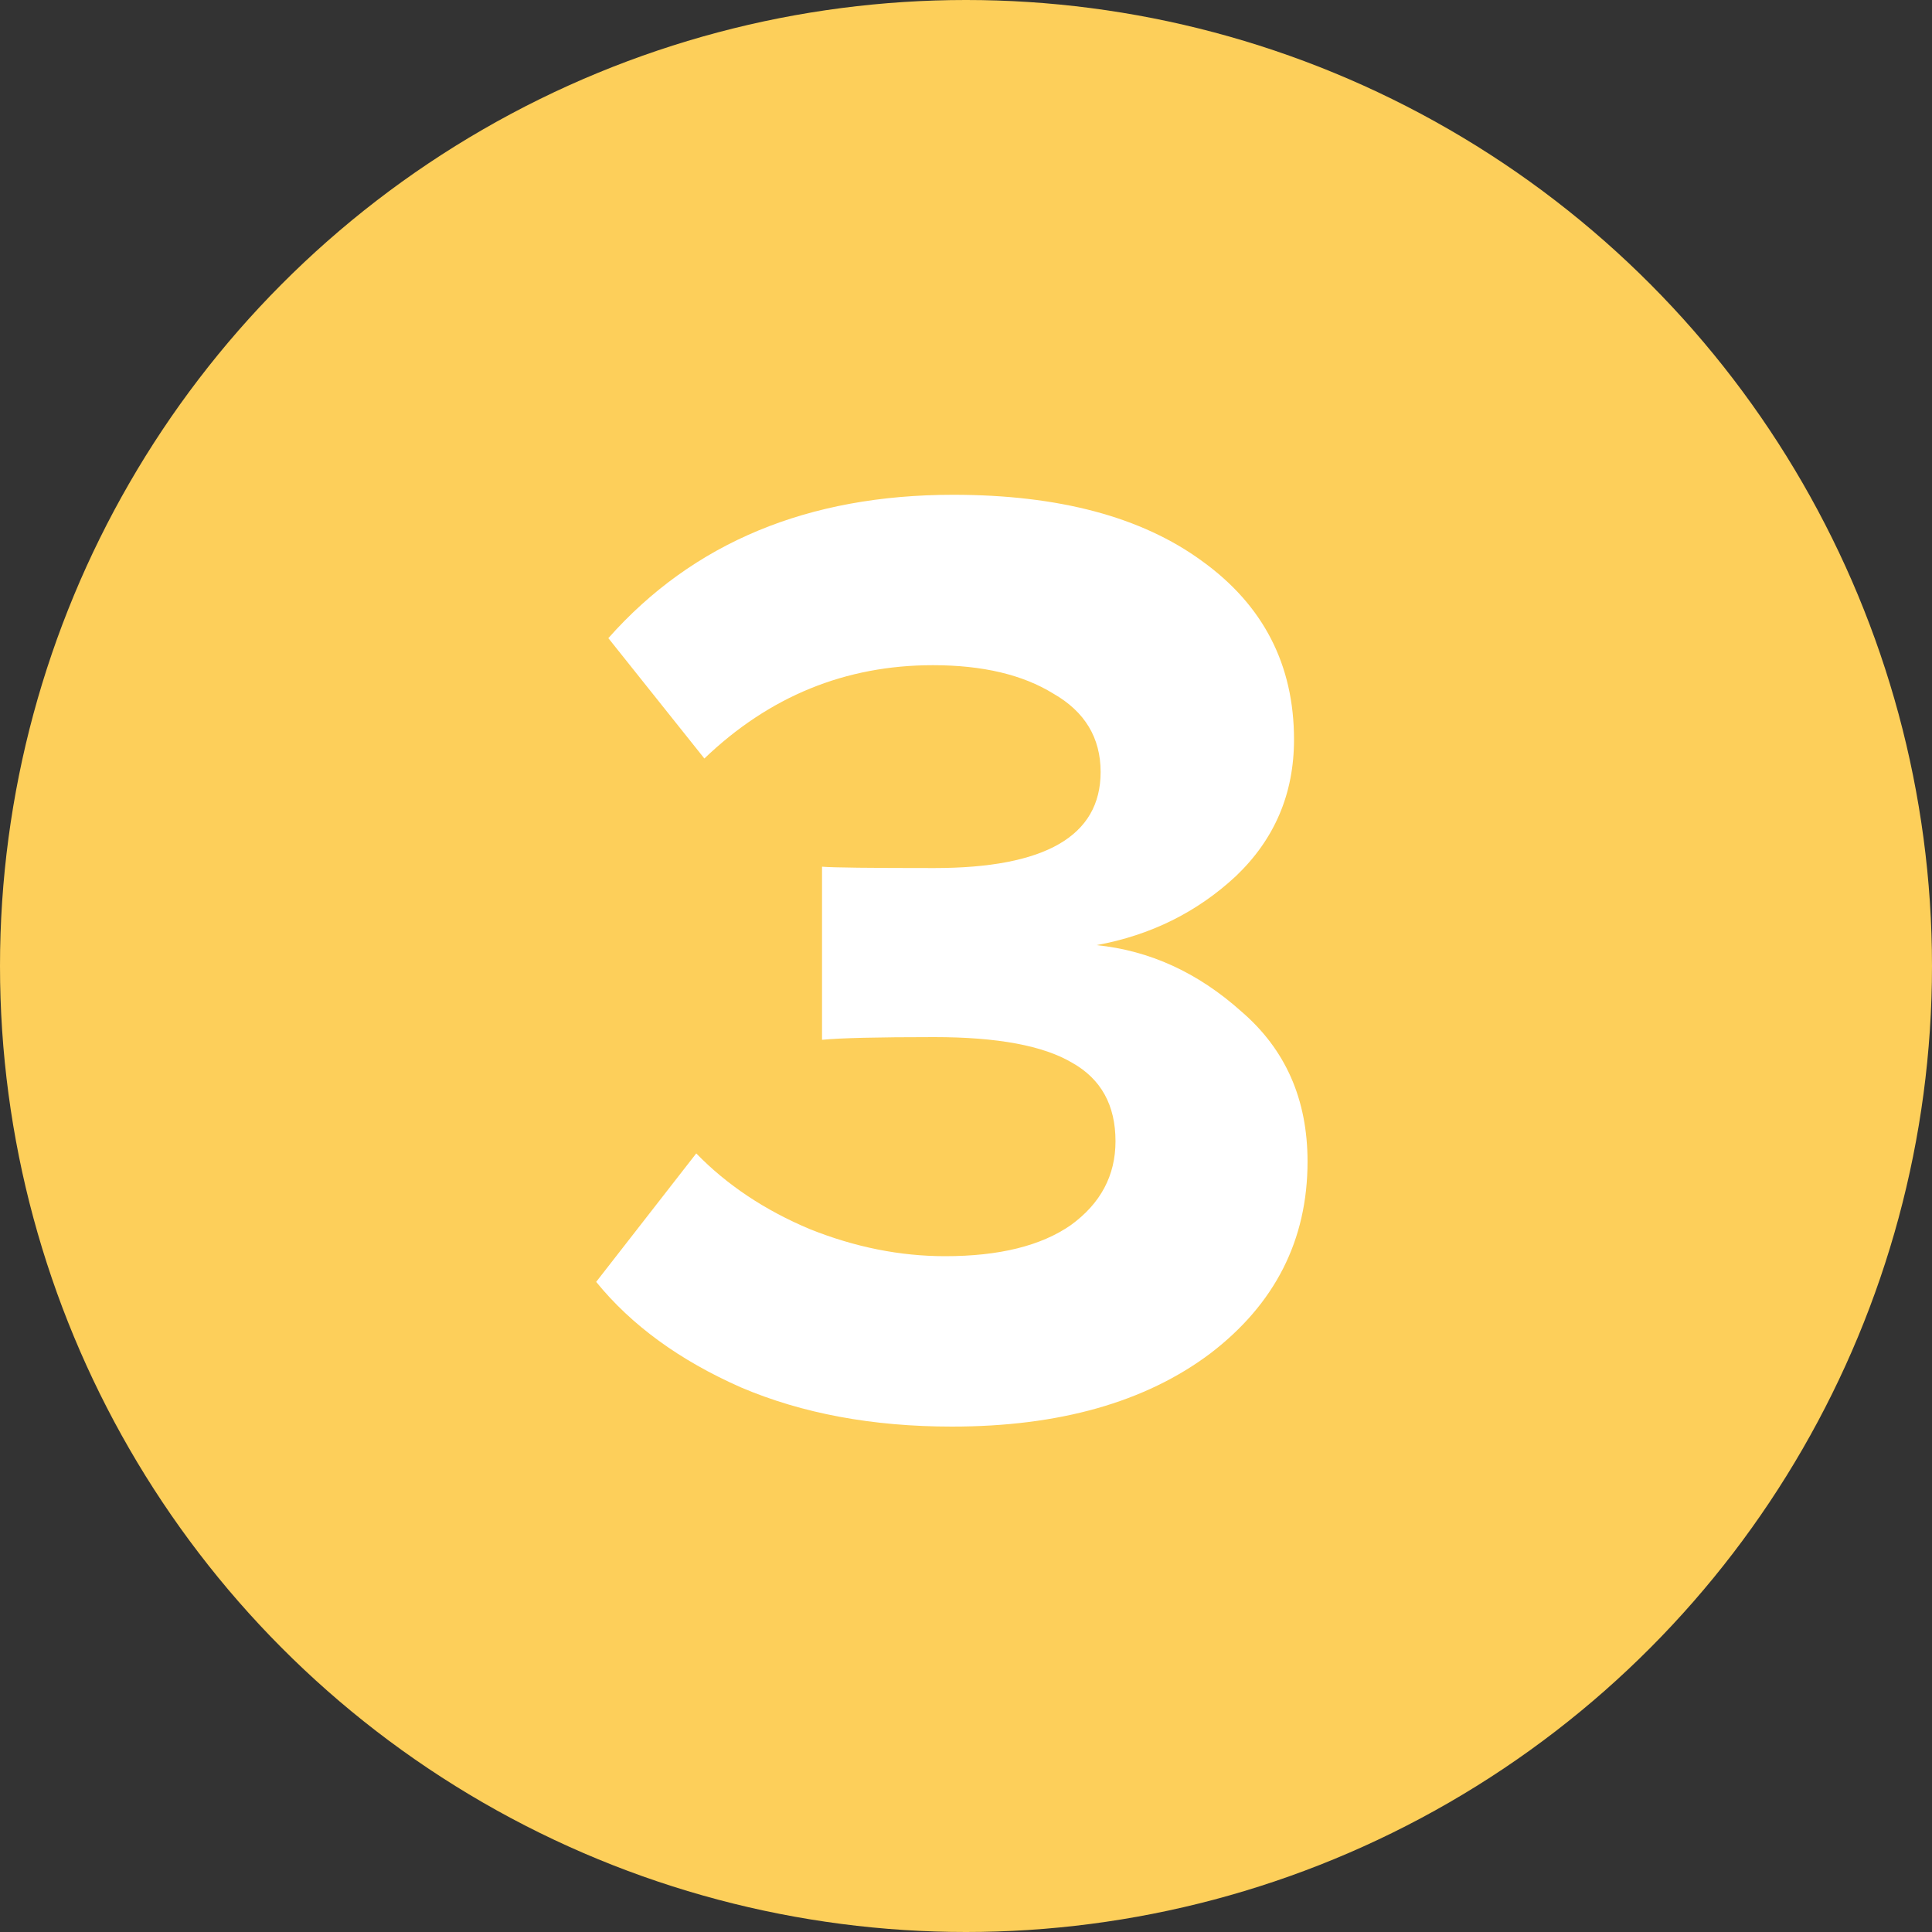 <?xml version="1.0" encoding="UTF-8"?> <svg xmlns="http://www.w3.org/2000/svg" width="100" height="100" viewBox="0 0 100 100" fill="none"><rect x="0" y="0" width="100" height="100" fill="#333333" stroke="none"/> <circle cx="50" cy="50" r="50" fill="#FDCF5A"></circle> <mask id="mask0_6_22" style="mask-type:alpha" maskUnits="userSpaceOnUse" x="0" y="0" width="100" height="100"> <circle cx="50" cy="50" r="50" fill="#FDCF5A"></circle> </mask> <g mask="url(#mask0_6_22)"> </g> <path d="M49.268 73.84C45.161 73.84 41.521 73.163 38.348 71.81C35.175 70.41 32.678 68.59 30.858 66.35L36.038 59.7C37.625 61.333 39.585 62.64 41.918 63.62C44.251 64.553 46.585 65.02 48.918 65.02C51.718 65.02 53.888 64.483 55.428 63.41C56.968 62.29 57.738 60.843 57.738 59.07C57.738 57.203 56.991 55.85 55.498 55.01C54.005 54.123 51.625 53.68 48.358 53.68C45.418 53.68 43.481 53.727 42.548 53.82V44.86C43.108 44.907 45.045 44.93 48.358 44.93C54.098 44.93 56.968 43.273 56.968 39.96C56.968 38.187 56.151 36.833 54.518 35.9C52.931 34.92 50.855 34.43 48.288 34.43C43.761 34.43 39.818 36.04 36.458 39.26L31.488 33.03C35.875 28.083 41.825 25.61 49.338 25.61C54.798 25.61 59.091 26.753 62.218 29.04C65.391 31.327 66.978 34.407 66.978 38.28C66.978 41.08 65.975 43.437 63.968 45.35C61.961 47.217 59.558 48.407 56.758 48.92C59.511 49.2 62.008 50.343 64.248 52.35C66.535 54.31 67.678 56.9 67.678 60.12C67.678 64.18 65.998 67.493 62.638 70.06C59.278 72.58 54.821 73.84 49.268 73.84Z" fill="white"></path> </svg> 